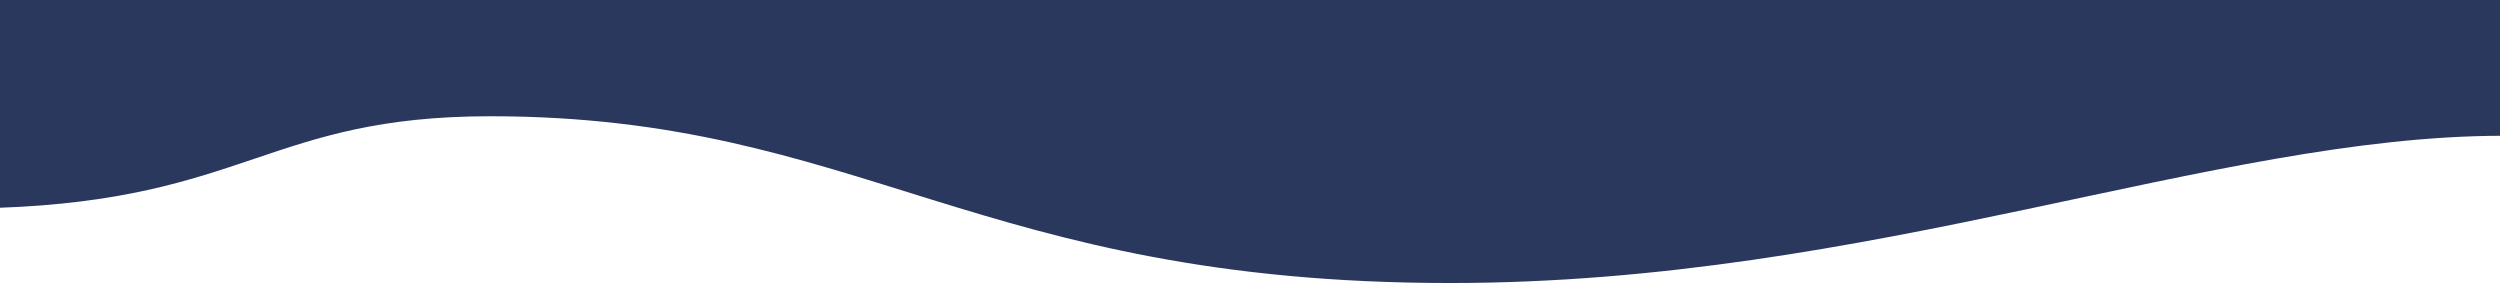 <svg xmlns="http://www.w3.org/2000/svg" xmlns:xlink="http://www.w3.org/1999/xlink" x="0px" y="0px" width="2062.979px" height="233.539px" viewBox="0 0 2062.979 233.539" xml:space="preserve"> <g id="&#x5716;&#x5C64;_1"> </g> <g id="bg"> </g> <g id="homepage"> <path fill="#2B385D" d="M2065.317,0H-2.684v171.536c205.226-6.958,225.062-75.601,407.365-75.601 c305.172,0,401.904,137.604,792.17,137.604c347.174,0,630.078-121.497,868.466-121.497V0z"></path> </g> <g id="mobile-homepage"> </g> </svg>